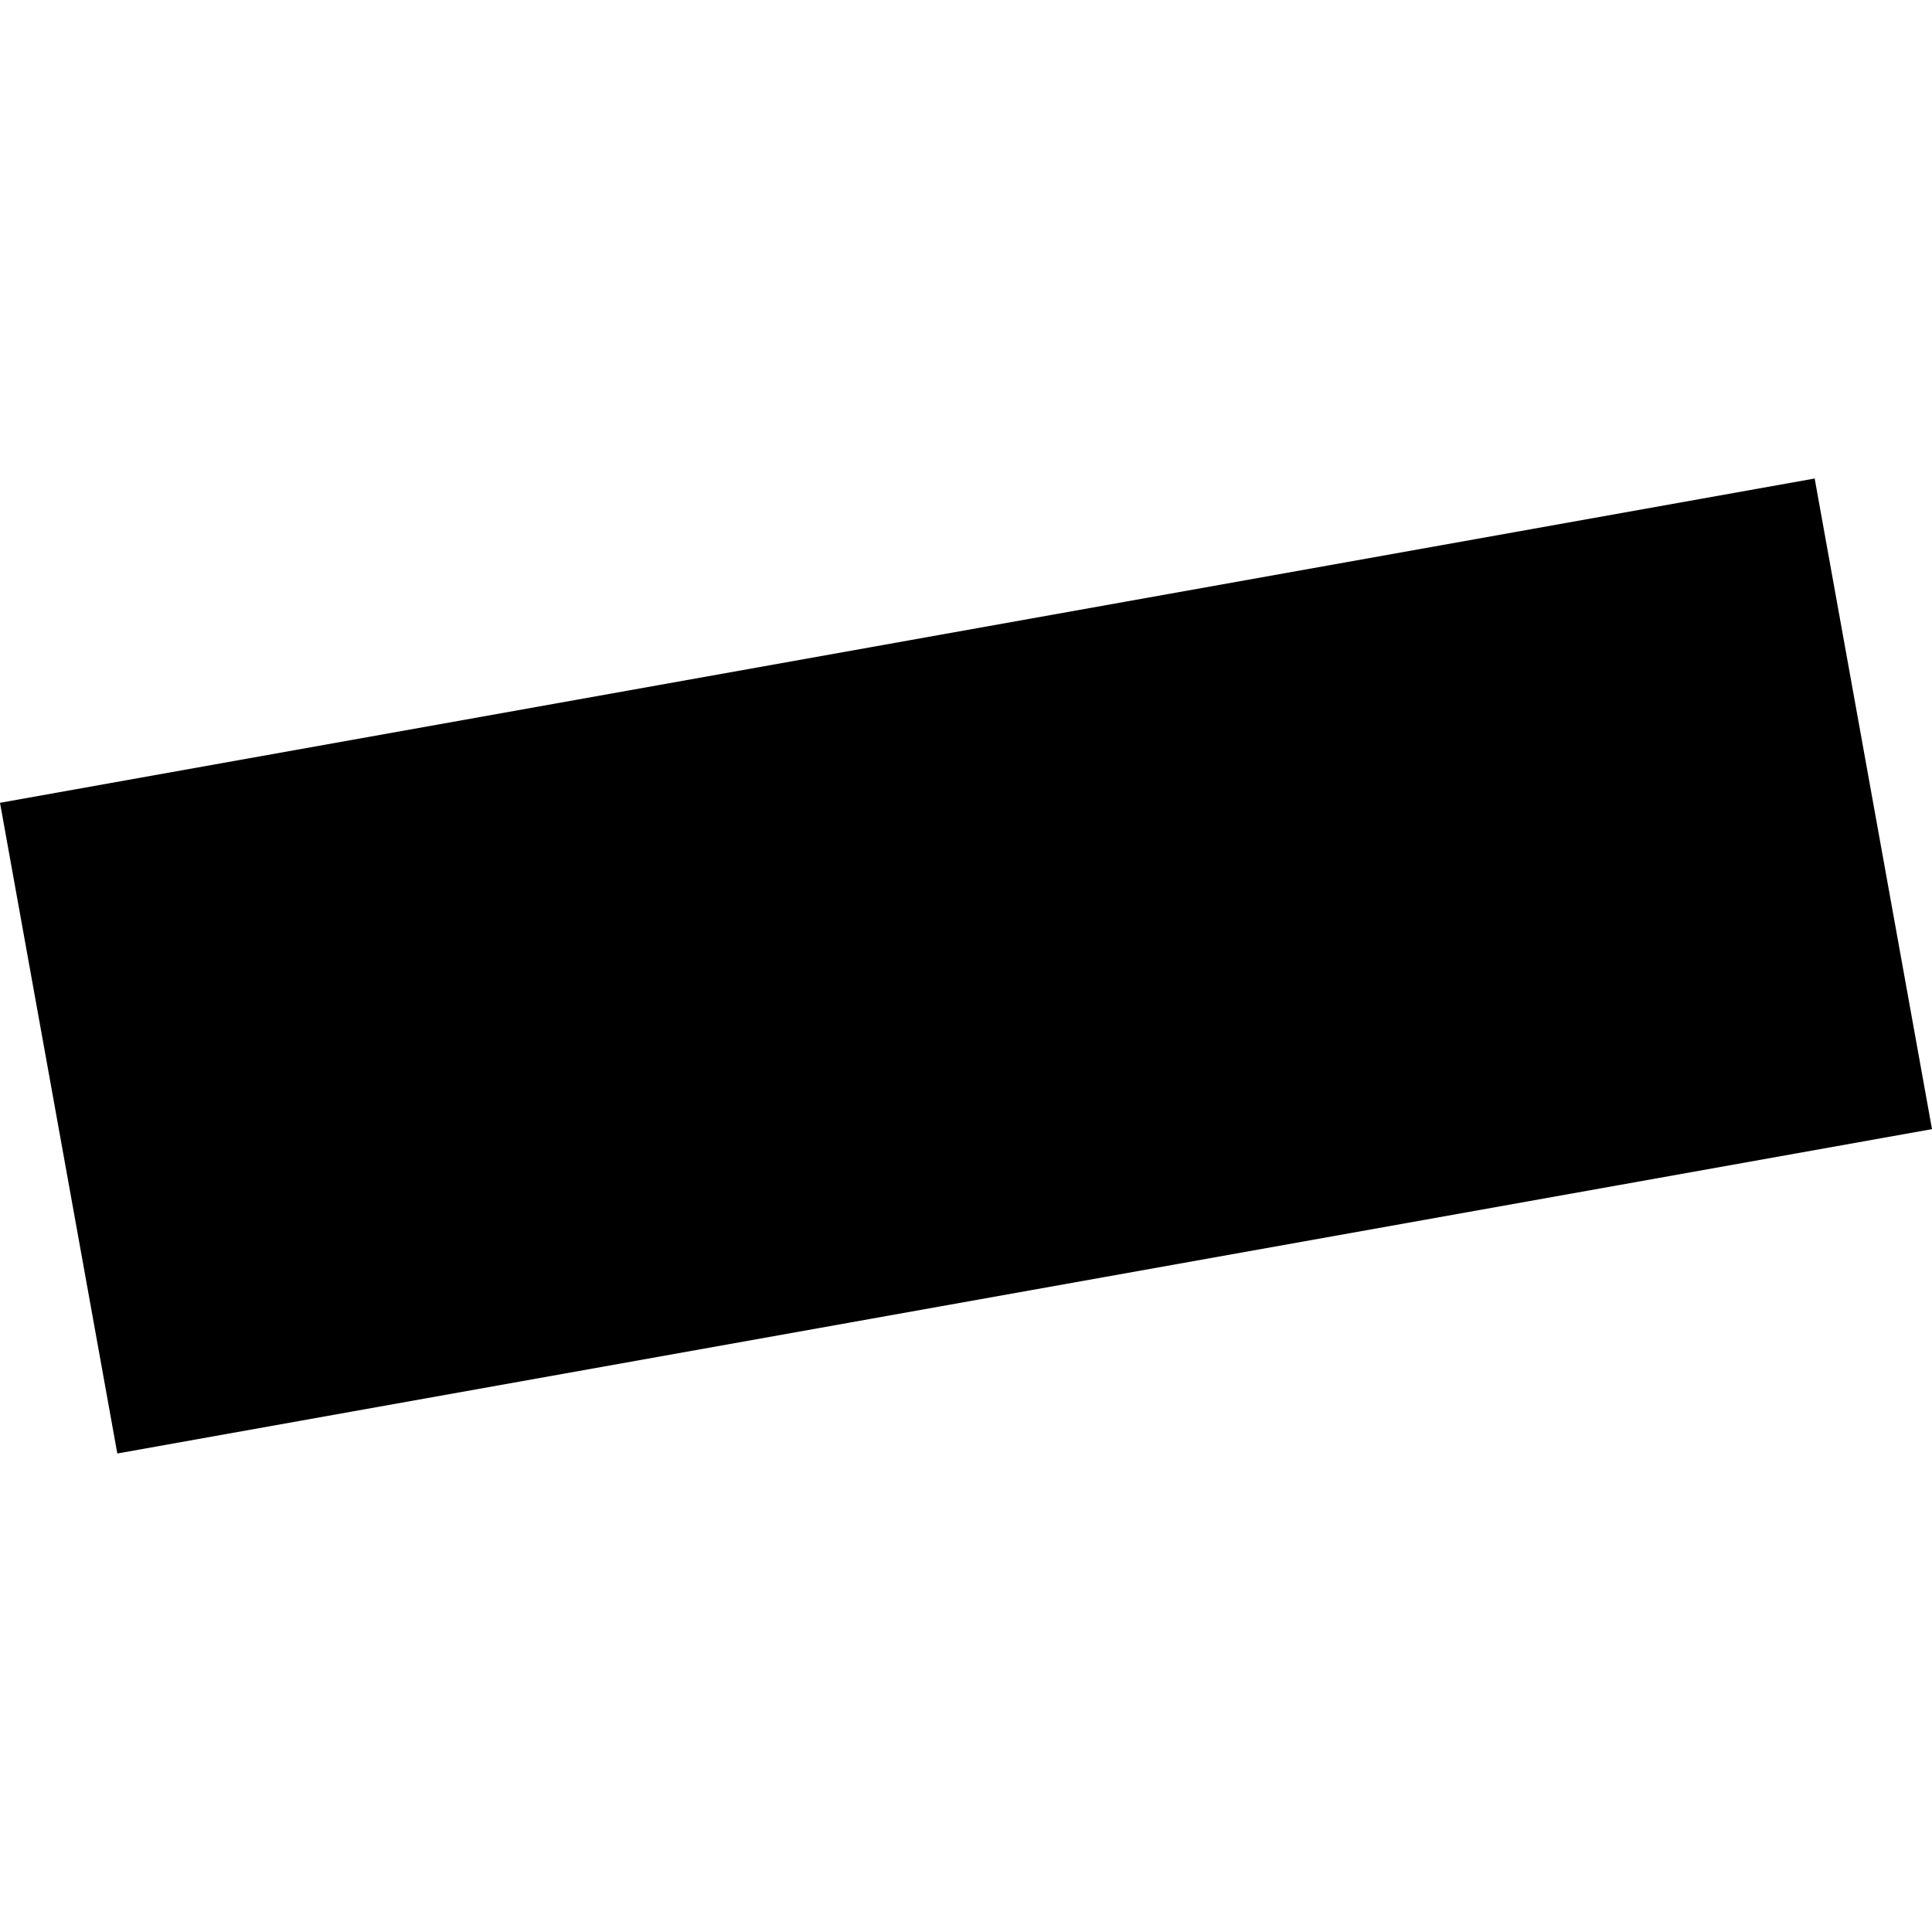 <?xml version="1.0" encoding="utf-8" standalone="no"?>
<!DOCTYPE svg PUBLIC "-//W3C//DTD SVG 1.1//EN"
  "http://www.w3.org/Graphics/SVG/1.1/DTD/svg11.dtd">
<!-- Created with matplotlib (https://matplotlib.org/) -->
<svg height="288pt" version="1.1" viewBox="0 0 288 288" width="288pt" xmlns="http://www.w3.org/2000/svg" xmlns:xlink="http://www.w3.org/1999/xlink">
 <defs>
  <style type="text/css">
*{stroke-linecap:butt;stroke-linejoin:round;}
  </style>
 </defs>
 <g id="figure_1">
  <g id="patch_1">
   <path d="M 0 288 
L 288 288 
L 288 0 
L 0 0 
z
" style="fill:none;opacity:0;"/>
  </g>
  <g id="axes_1">
   <g id="PatchCollection_1">
    <path clip-path="url(#p471997c2d8)" d="M 0 119.672 
L 270.509 71.33 
L 288 168.318 
L 17.488 216.67 
L 0 119.672 
"/>
   </g>
  </g>
 </g>
 <defs>
  <clipPath id="p471997c2d8">
   <rect height="145.341" width="288" x="0" y="71.33"/>
  </clipPath>
 </defs>
</svg>
